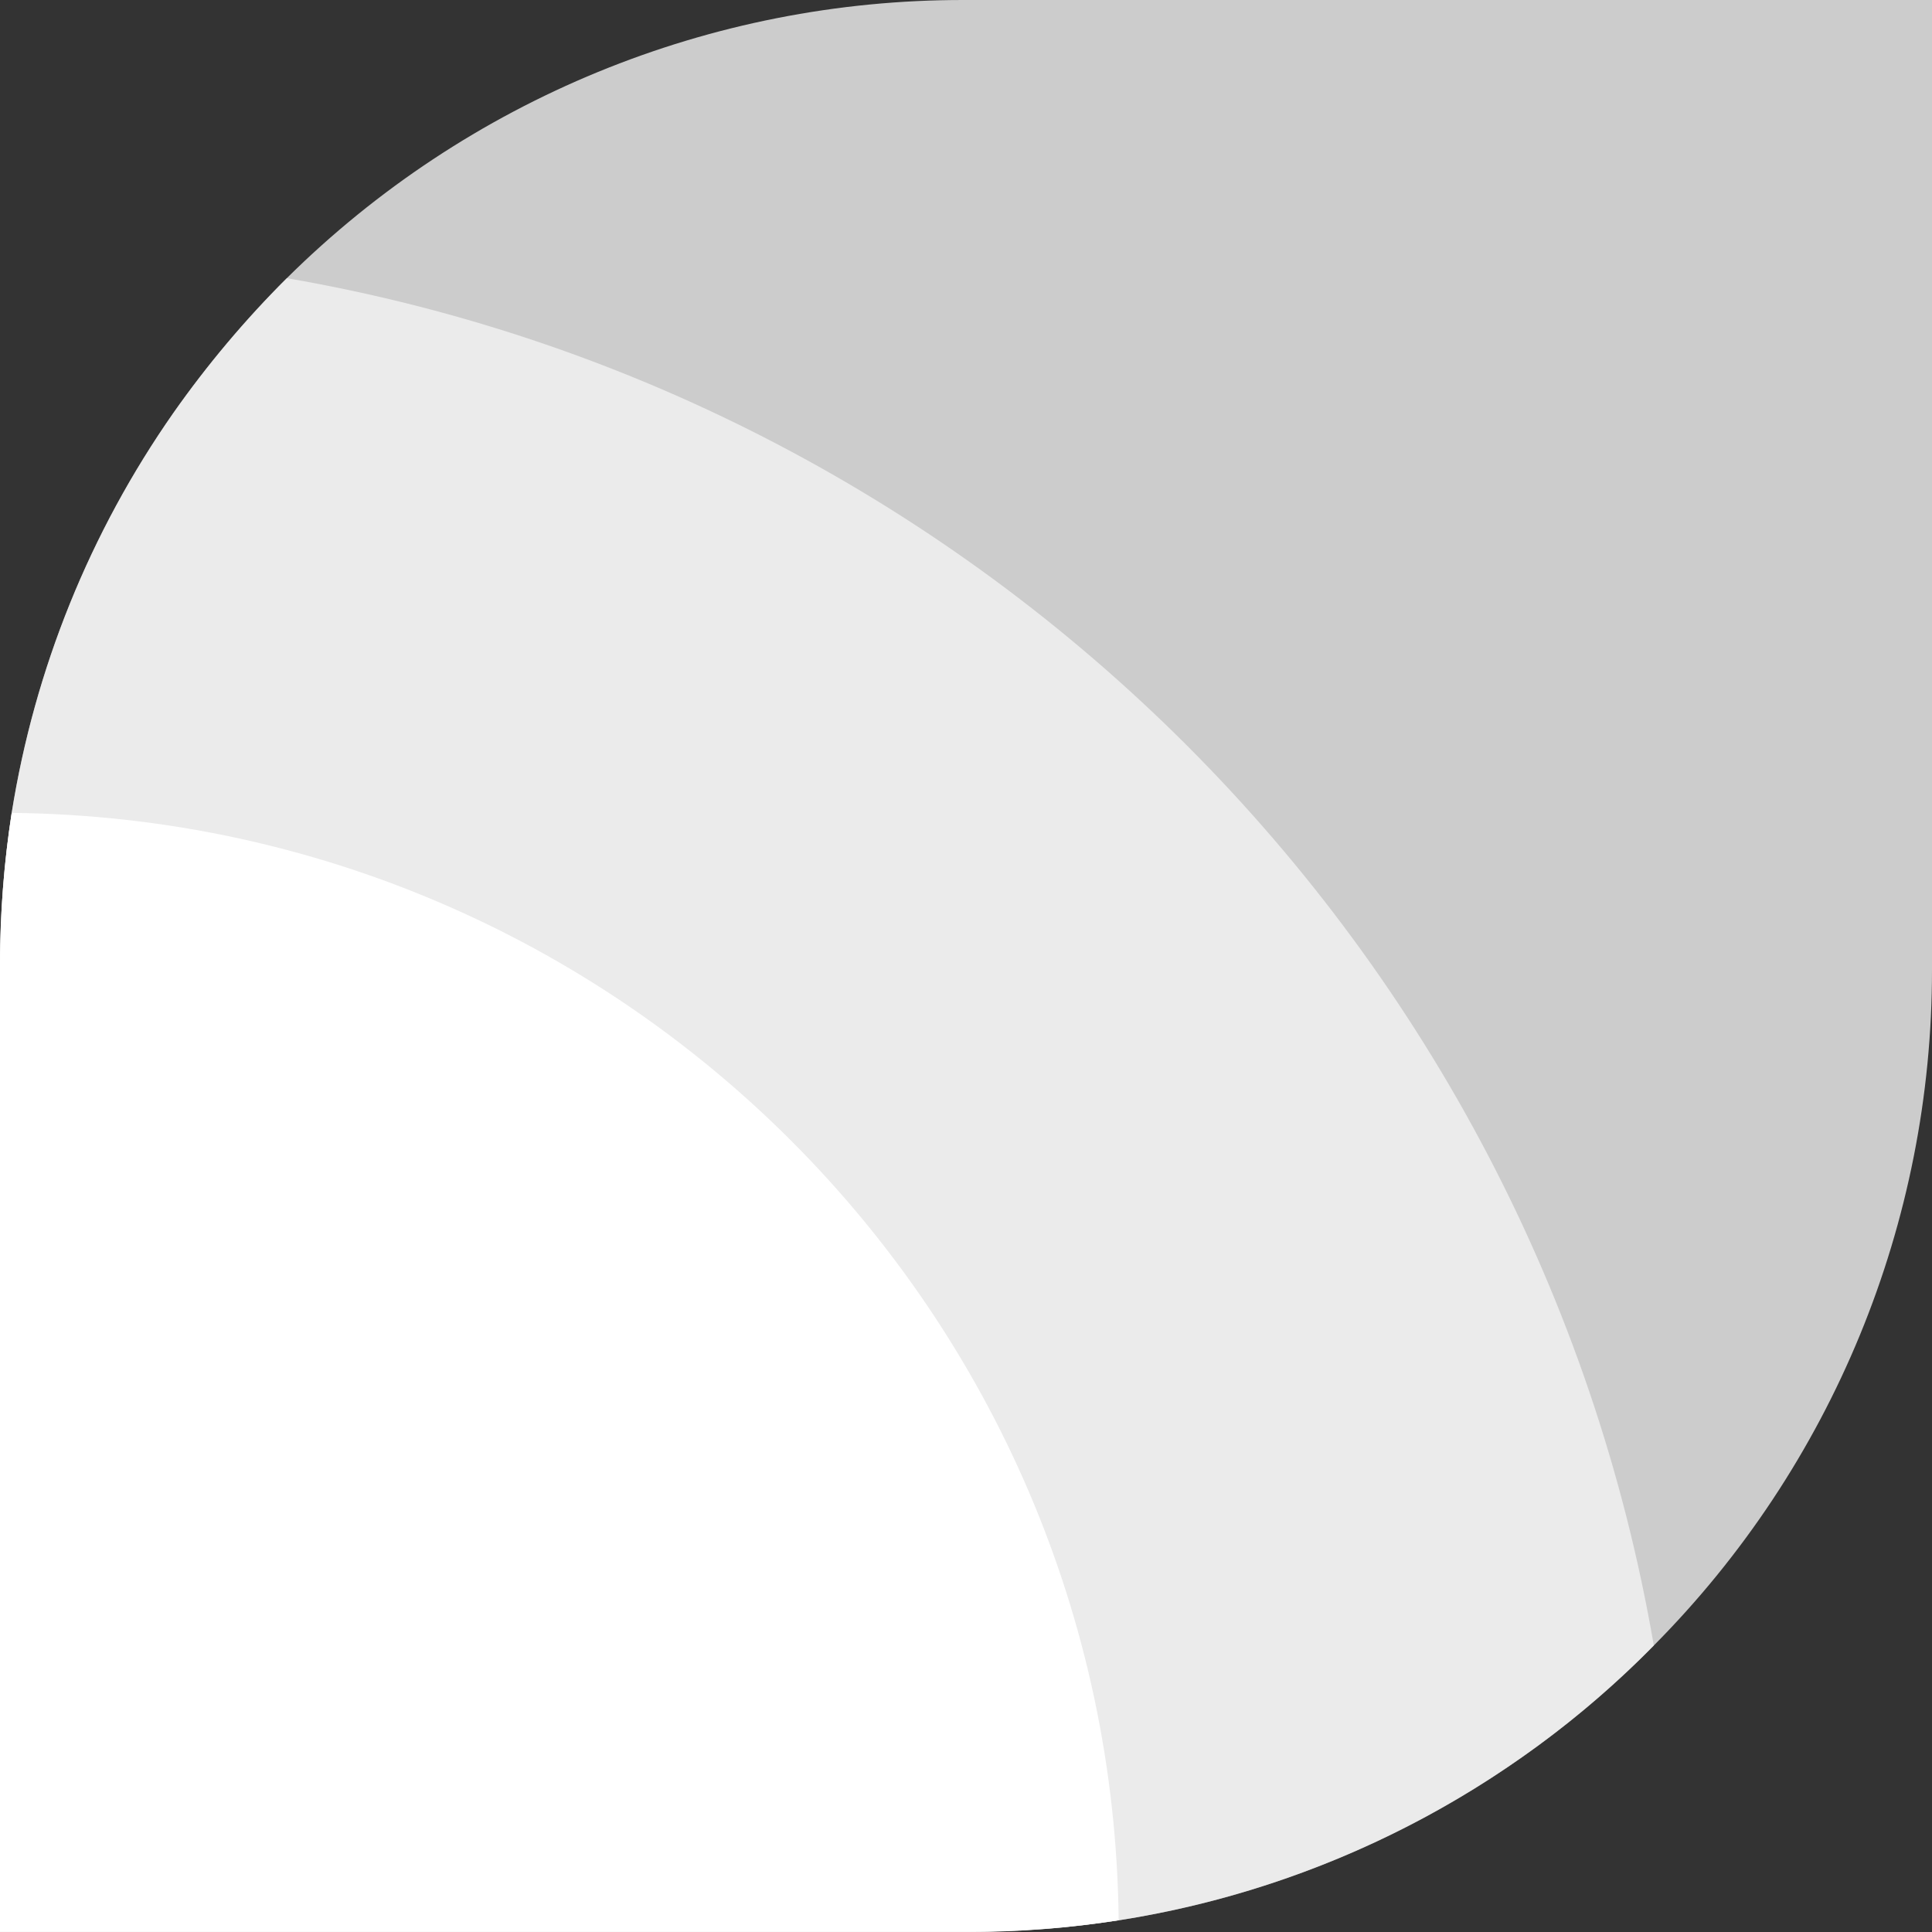 <?xml version="1.0" encoding="UTF-8"?><svg id="a" xmlns="http://www.w3.org/2000/svg" viewBox="0 0 380.53 380.53"><rect x="0" y="0" width="380.53" height="380.53" fill="#333333" stroke="none"/><path d="M380.53 0v190.9c.06,49.902-19.642,97.796-54.8,133.21-8.124,8.272-17.002,15.768-26.52,22.39-23.533,16.448-50.513,27.3-78.88,31.73-9.733,1.517-19.569,2.286-29.42,2.3H0v-190.64c.007-9.967.776-19.92,2.3-29.77,4.519-28.343,15.412-55.29,31.86-78.81,6.657-9.473,14.129-18.347,22.33-26.52C91.975,19.625,139.932-.072,189.89 0h190.64Z" fill="#fff" isolation="isolate" opacity=".75"/><path d="M325.74,324.11c-28.427,28.867-65.375,47.839-105.4,54.12-9.737,1.517-19.576,2.285-29.43,2.3H0v-190.64c.012-9.967.781-19.919,2.3-29.77,4.522-28.343,15.419-55.29,31.87-78.81,6.657-9.47,14.125-18.344,22.32-26.52,137.33,23.63,245.64,131.99,269.25,269.32Z" fill="#fff" isolation="isolate" opacity=".6"/><path d="M220.33,378.21c-8.382,1.322-16.846,2.06-25.33,2.21-1.36.07-2.71.07-4.06.07H0v-190.62c0-1.42,0-2.9.07-4.32.187-8.52.932-17.018,2.23-25.44,119.88,1.22,216.82,98.23,218.03,218.1Z" fill="#fff"/></svg>